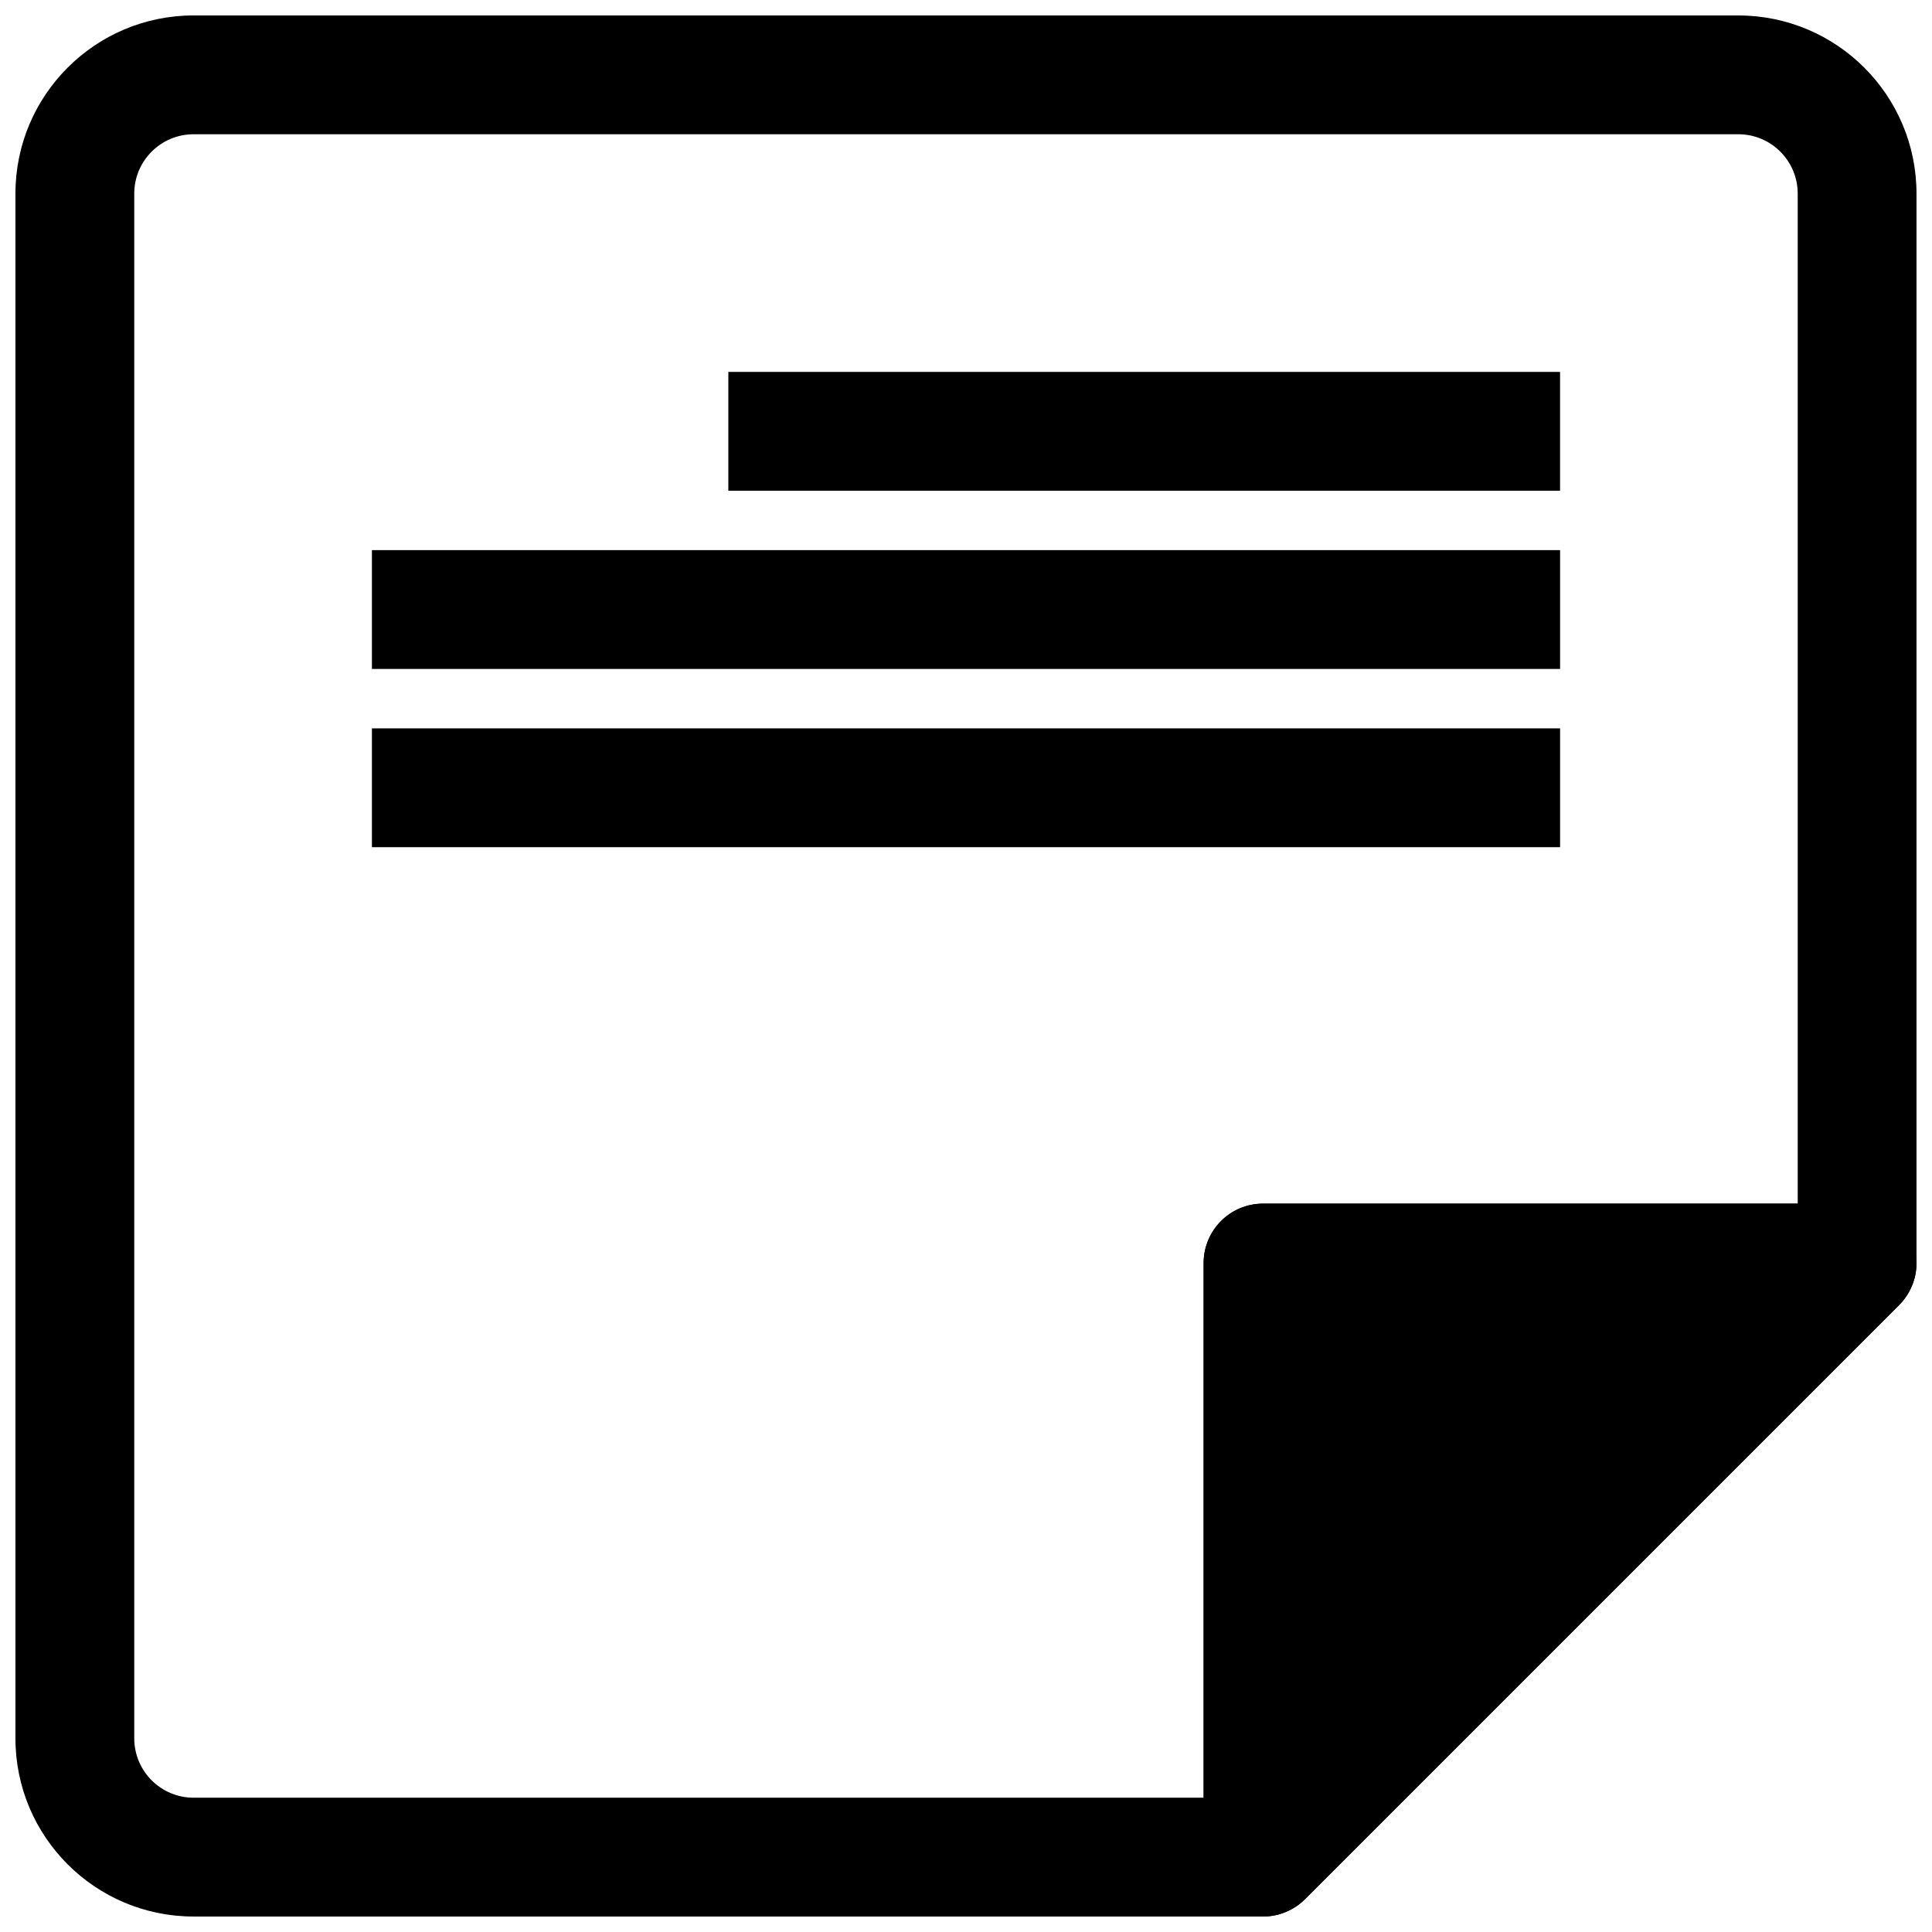 <?xml version="1.0" encoding="UTF-8"?>
<!-- Uploaded to: SVG Repo, www.svgrepo.com, Generator: SVG Repo Mixer Tools -->
<svg width="800px" height="800px" version="1.1" viewBox="144 144 512 512" xmlns="http://www.w3.org/2000/svg">
 <defs>
  <clipPath id="b">
   <path d="m148.09 148.09h503.81v503.81h-503.81z"/>
  </clipPath>
  <clipPath id="a">
   <path d="m462 462h189.9v189.9h-189.9z"/>
  </clipPath>
 </defs>
 <path d="m337.02 242.56v31.488h220.41v-31.488z"/>
 <path d="m242.56 289.79v31.488h314.88v-31.488z"/>
 <path d="m242.56 368.51v-31.488h314.88v31.488z"/>
 <g clip-path="url(#b)">
  <path d="m195.32 148.09c-26.082 0-47.23 21.148-47.23 47.23v409.35c0 26.086 21.148 47.23 47.23 47.23h283.39c4.176 0 8.18-1.66 11.133-4.609l157.44-157.44c2.949-2.953 4.609-6.957 4.609-11.133v-283.39c0-26.082-21.145-47.23-47.23-47.23zm-15.742 47.23c0-8.695 7.047-15.742 15.742-15.742h409.35c8.695 0 15.742 7.047 15.742 15.742v267.65h-141.7c-8.695 0-15.742 7.047-15.742 15.742v141.7h-267.65c-8.695 0-15.742-7.047-15.742-15.742zm314.88 299.14h103.69l-103.69 103.69z" fill-rule="evenodd"/>
 </g>
 <g clip-path="url(#a)">
  <path d="m478.72 462.98c-8.695 0-15.742 7.047-15.742 15.742v157.44c0 6.367 3.832 12.109 9.719 14.547 5.883 2.434 12.652 1.086 17.156-3.414l157.44-157.44c4.5-4.504 5.848-11.273 3.414-17.156-2.438-5.887-8.18-9.719-14.547-9.719z"/>
 </g>
</svg>